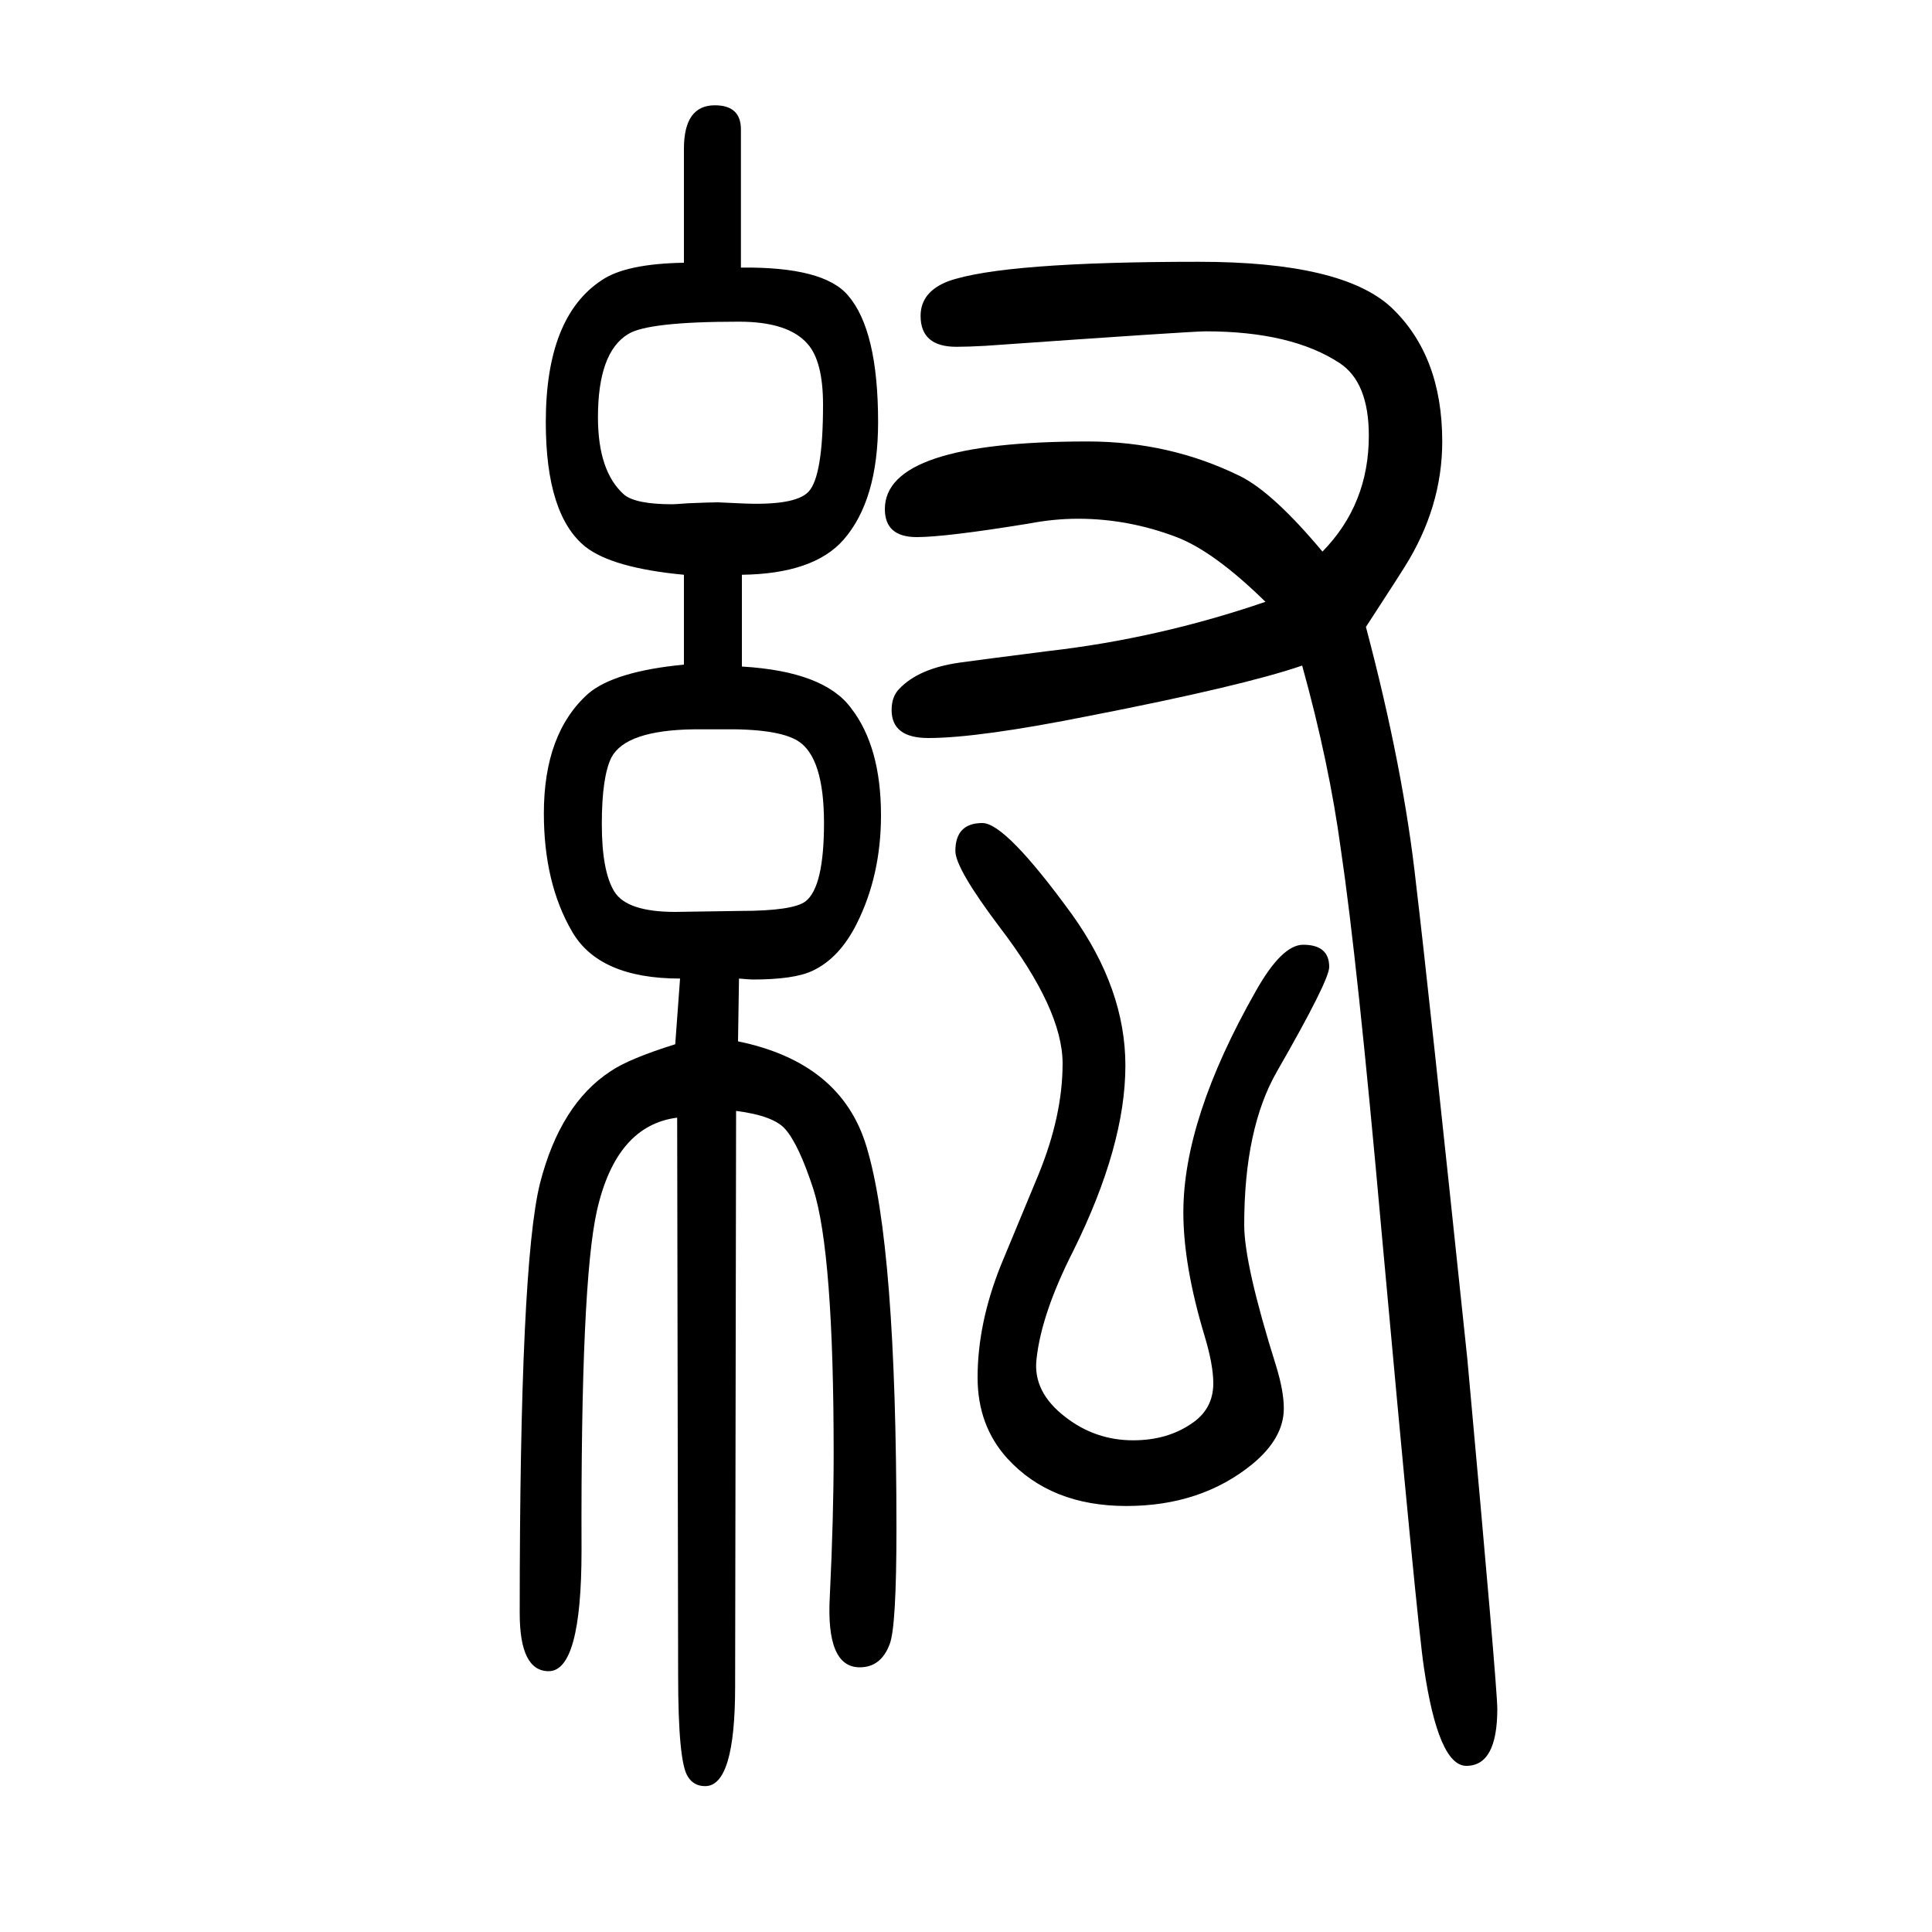 <svg xmlns="http://www.w3.org/2000/svg" xmlns:xlink="http://www.w3.org/1999/xlink" height="100" width="100" version="1.1"><path d="M1310 1027q-53 52 -92 67q-50 19 -102 19q-25 0 -51 -5q-86 -14 -116 -14q-33 0 -33 29q0 70 210 70q85 0 158 -36q34 -17 85 -78q48 49 48 120q0 55 -30 75q-50 33 -139 33q-15 0 -228 -15q-18 -1 -30 -1q-37 0 -37 32q0 25 29 36q57 20 259 20q148 0 199 -47
q53 -50 53 -139q0 -68 -39 -130q-1 -2 -40 -62q39 -147 52 -267q12 -100 53 -491q31 -340 31 -362q0 -59 -32 -59q-29 0 -44 102q-7 46 -44 453q-25 280 -42 394q-12 89 -40 190q-61 -21 -220 -52q-115 -23 -167 -23q-38 0 -38 29q0 14 8 22q20 21 62 27q29 4 92 12
q114 13 225 51zM1349 672q27 0 27 -23q0 -14 -54 -108q-34 -59 -34 -159q0 -41 33 -146q8 -26 8 -44q0 -31 -33 -58q-53 -43 -130 -43q-78 0 -123 49q-31 34 -31 84q0 56 24 116l39 94q25 61 25 115q0 56 -65 141q-46 61 -46 79q0 29 28 29q24 0 93 -95q55 -77 55 -156
q0 -83 -54 -192q-33 -65 -38 -112q-4 -34 30 -60q31 -24 70 -24q35 0 60 17q23 15 23 42q0 19 -9 49q-22 73 -22 128q0 97 75 229q27 48 49 48zM708 1055q-74 7 -102 29q-41 33 -41 129q0 109 58 147q25 17 85 18v118q0 45 32 45q27 0 27 -25v-143q86 1 111 -29
q31 -36 31 -131q0 -81 -36 -122q-31 -35 -105 -36v-95q85 -5 113 -43q31 -40 31 -111q0 -62 -25 -112q-18 -36 -46 -49q-19 -9 -62 -9q-2 0 -14 1l-1 -65q107 -22 133 -109q31 -102 31 -396q0 -101 -7 -119q-9 -24 -31 -24q-35 0 -31 73q4 83 4 148q0 208 -21 274
q-15 46 -29 62q-12 14 -51 19l-1 -596q0 -103 -31 -103q-12 0 -18 10q-10 15 -10 105l-1 577q-63 -8 -83 -96q-17 -75 -16 -352q0 -125 -34 -125q-30 0 -30 60q0 361 21 445q21 82 73 116q19 13 67 28l5 68q-84 0 -112 49q-29 50 -29 122q0 83 46 124q27 23 99 30v93z
M766 707q55 0 68 10q19 15 19 81q0 68 -27 85q-21 13 -80 12h-28q-70 -1 -85 -29q-10 -20 -10 -69t13 -70t63 -21zM765 1317q-95 0 -115 -13q-31 -19 -31 -86q0 -56 27 -80q12 -10 50 -10q3 0 16 1q24 1 31 1q2 0 22 -1q58 -3 72 12q15 16 15 90q0 45 -16 63q-20 23 -71 23z
" style="" transform="scale(0.05 -0.05) translate(0 -1650)"/></svg>